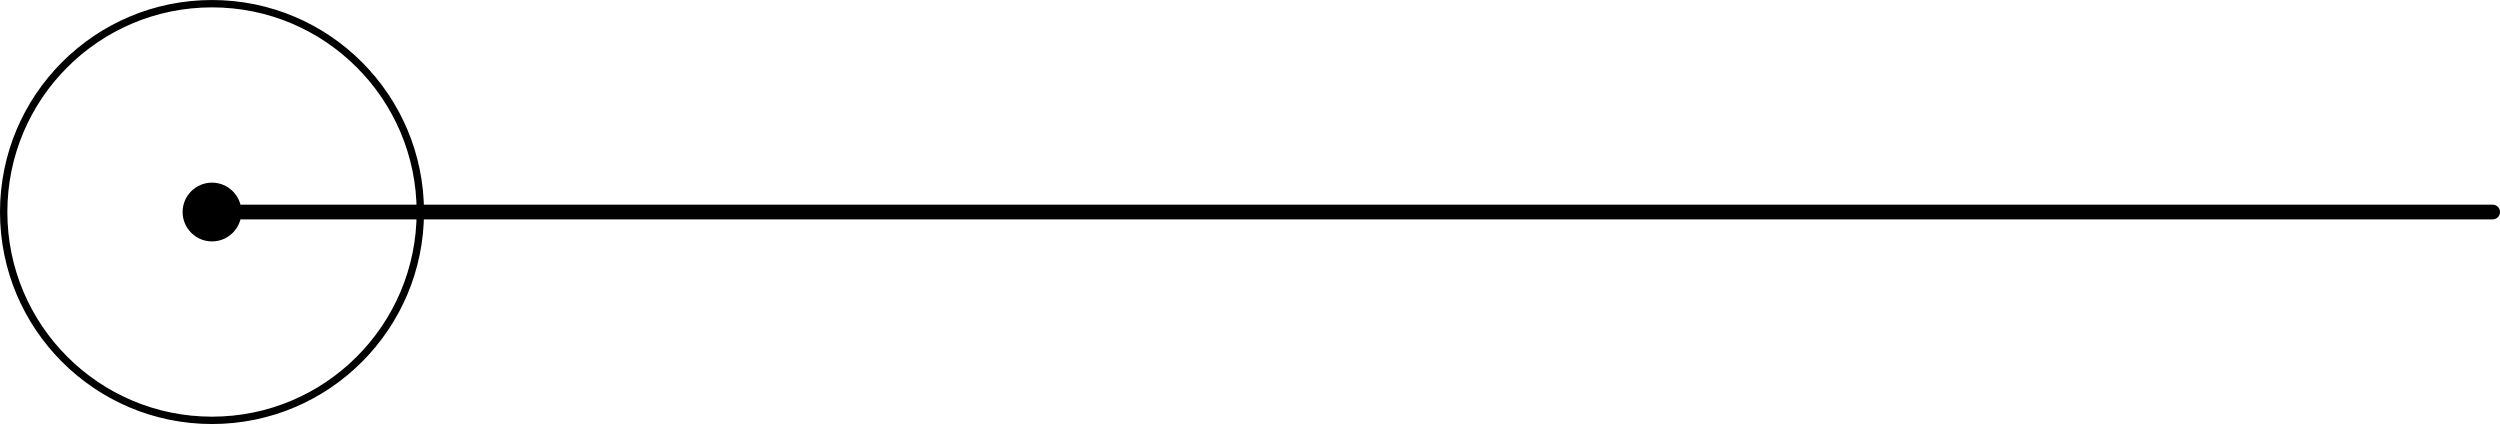 <?xml version='1.0' encoding='ISO-8859-1'?>
<!DOCTYPE svg PUBLIC "-//W3C//DTD SVG 1.1//EN" "http://www.w3.org/Graphics/SVG/1.1/DTD/svg11.dtd">
<!-- This file was generated by dvisvgm 1.0.11 () -->
<!-- Wed Apr 21 13:15:46 2021 -->
<svg height='28.955pt' version='1.1' viewBox='56.621 54.06 170.716 28.955' width='170.716pt' xmlns='http://www.w3.org/2000/svg' xmlns:xlink='http://www.w3.org/1999/xlink'>
<g id='page1'>
<g transform='matrix(1 0 0 1 71.098 68.538)'>
<path d='M 14.226 0C 14.226 -7.857 7.857 -14.226 0 -14.226C -7.857 -14.226 -14.226 -7.857 -14.226 -0C -14.226 7.857 -7.857 14.226 0 14.226C 7.857 14.226 14.226 7.857 14.226 0' fill='none' stroke='#000000' stroke-linecap='butt' stroke-linejoin='round' stroke-miterlimit='10.037' stroke-width='0.502'/>
</g>
<g transform='matrix(1 0 0 1 71.098 68.538)'>
<path d='M 0 0L 155.737 0' fill='none' stroke='#000000' stroke-linecap='round' stroke-linejoin='round' stroke-miterlimit='10.037' stroke-width='1.004'/>
</g>
<g transform='matrix(1 0 0 1 71.098 68.538)'>
<circle cx='0' cy='-0' r='2.007' fill='#000000'/>
</g></g>
</svg>
